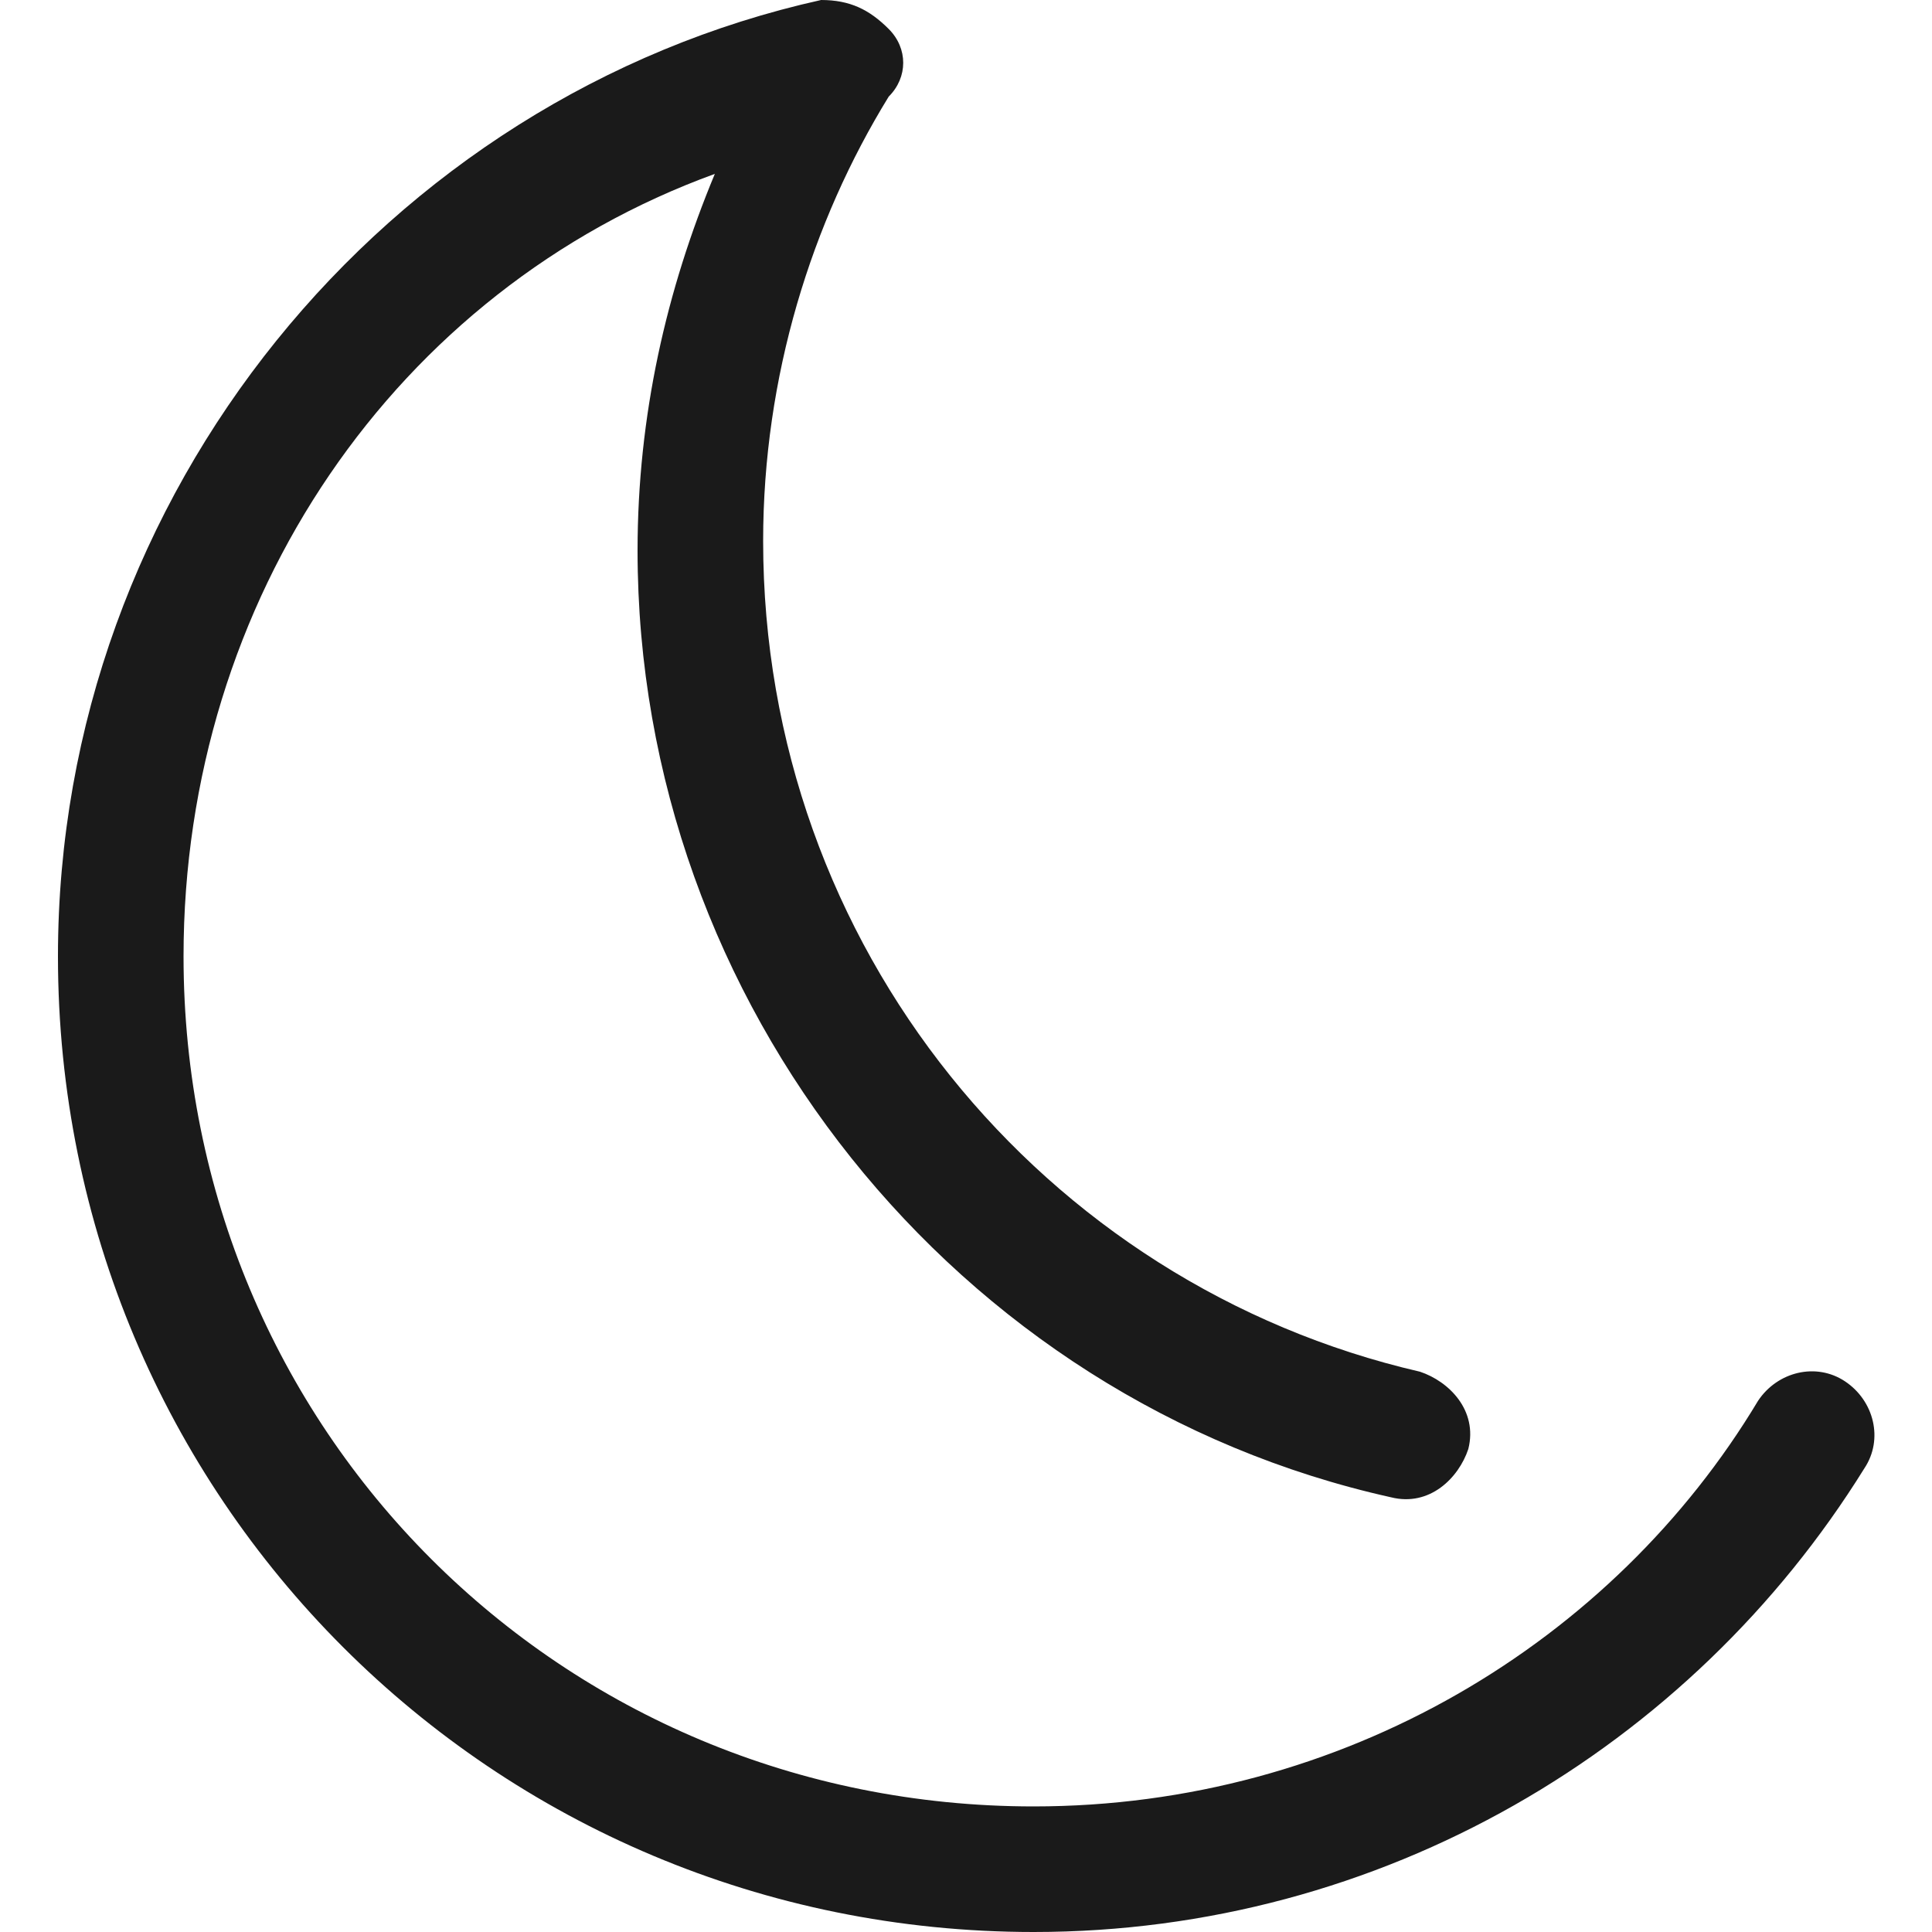 <svg xml:space="preserve" style="enable-background:new 0 0 20 20;" viewBox="0 0 20 20" y="0px" x="0px" xmlns:xlink="http://www.w3.org/1999/xlink" xmlns="http://www.w3.org/2000/svg" id="Layer_1" version="1.1">
<style type="text/css">
	.st0{fill-rule:evenodd;clip-rule:evenodd;fill:#1A1A1A;}
</style>
<path d="M9.2,0.3c0.2,0.2,0.2,0.5,0,0.7C8.4,2.3,7.9,3.9,7.9,5.6c0,4.2,2.9,7.7,6.8,8.6c0.3,0.1,0.6,0.4,0.5,0.8
	c-0.1,0.3-0.4,0.6-0.8,0.5c-4.5-1-7.8-5.1-7.8-9.8c0-1.4,0.3-2.7,0.8-3.9C4.1,3,1.9,6.2,1.9,9.9c0,4.9,3.9,8.8,8.8,8.8
	c3.2,0,6-1.7,7.5-4.2c0.2-0.3,0.6-0.4,0.9-0.2c0.3,0.2,0.4,0.6,0.2,0.9c-1.8,2.9-5,4.8-8.6,4.8C5.1,20,0.6,15.5,0.6,9.9
	C0.6,5.1,4,1,8.5,0C8.8,0,9,0.1,9.2,0.3z" class="st0"></path>
</svg>

